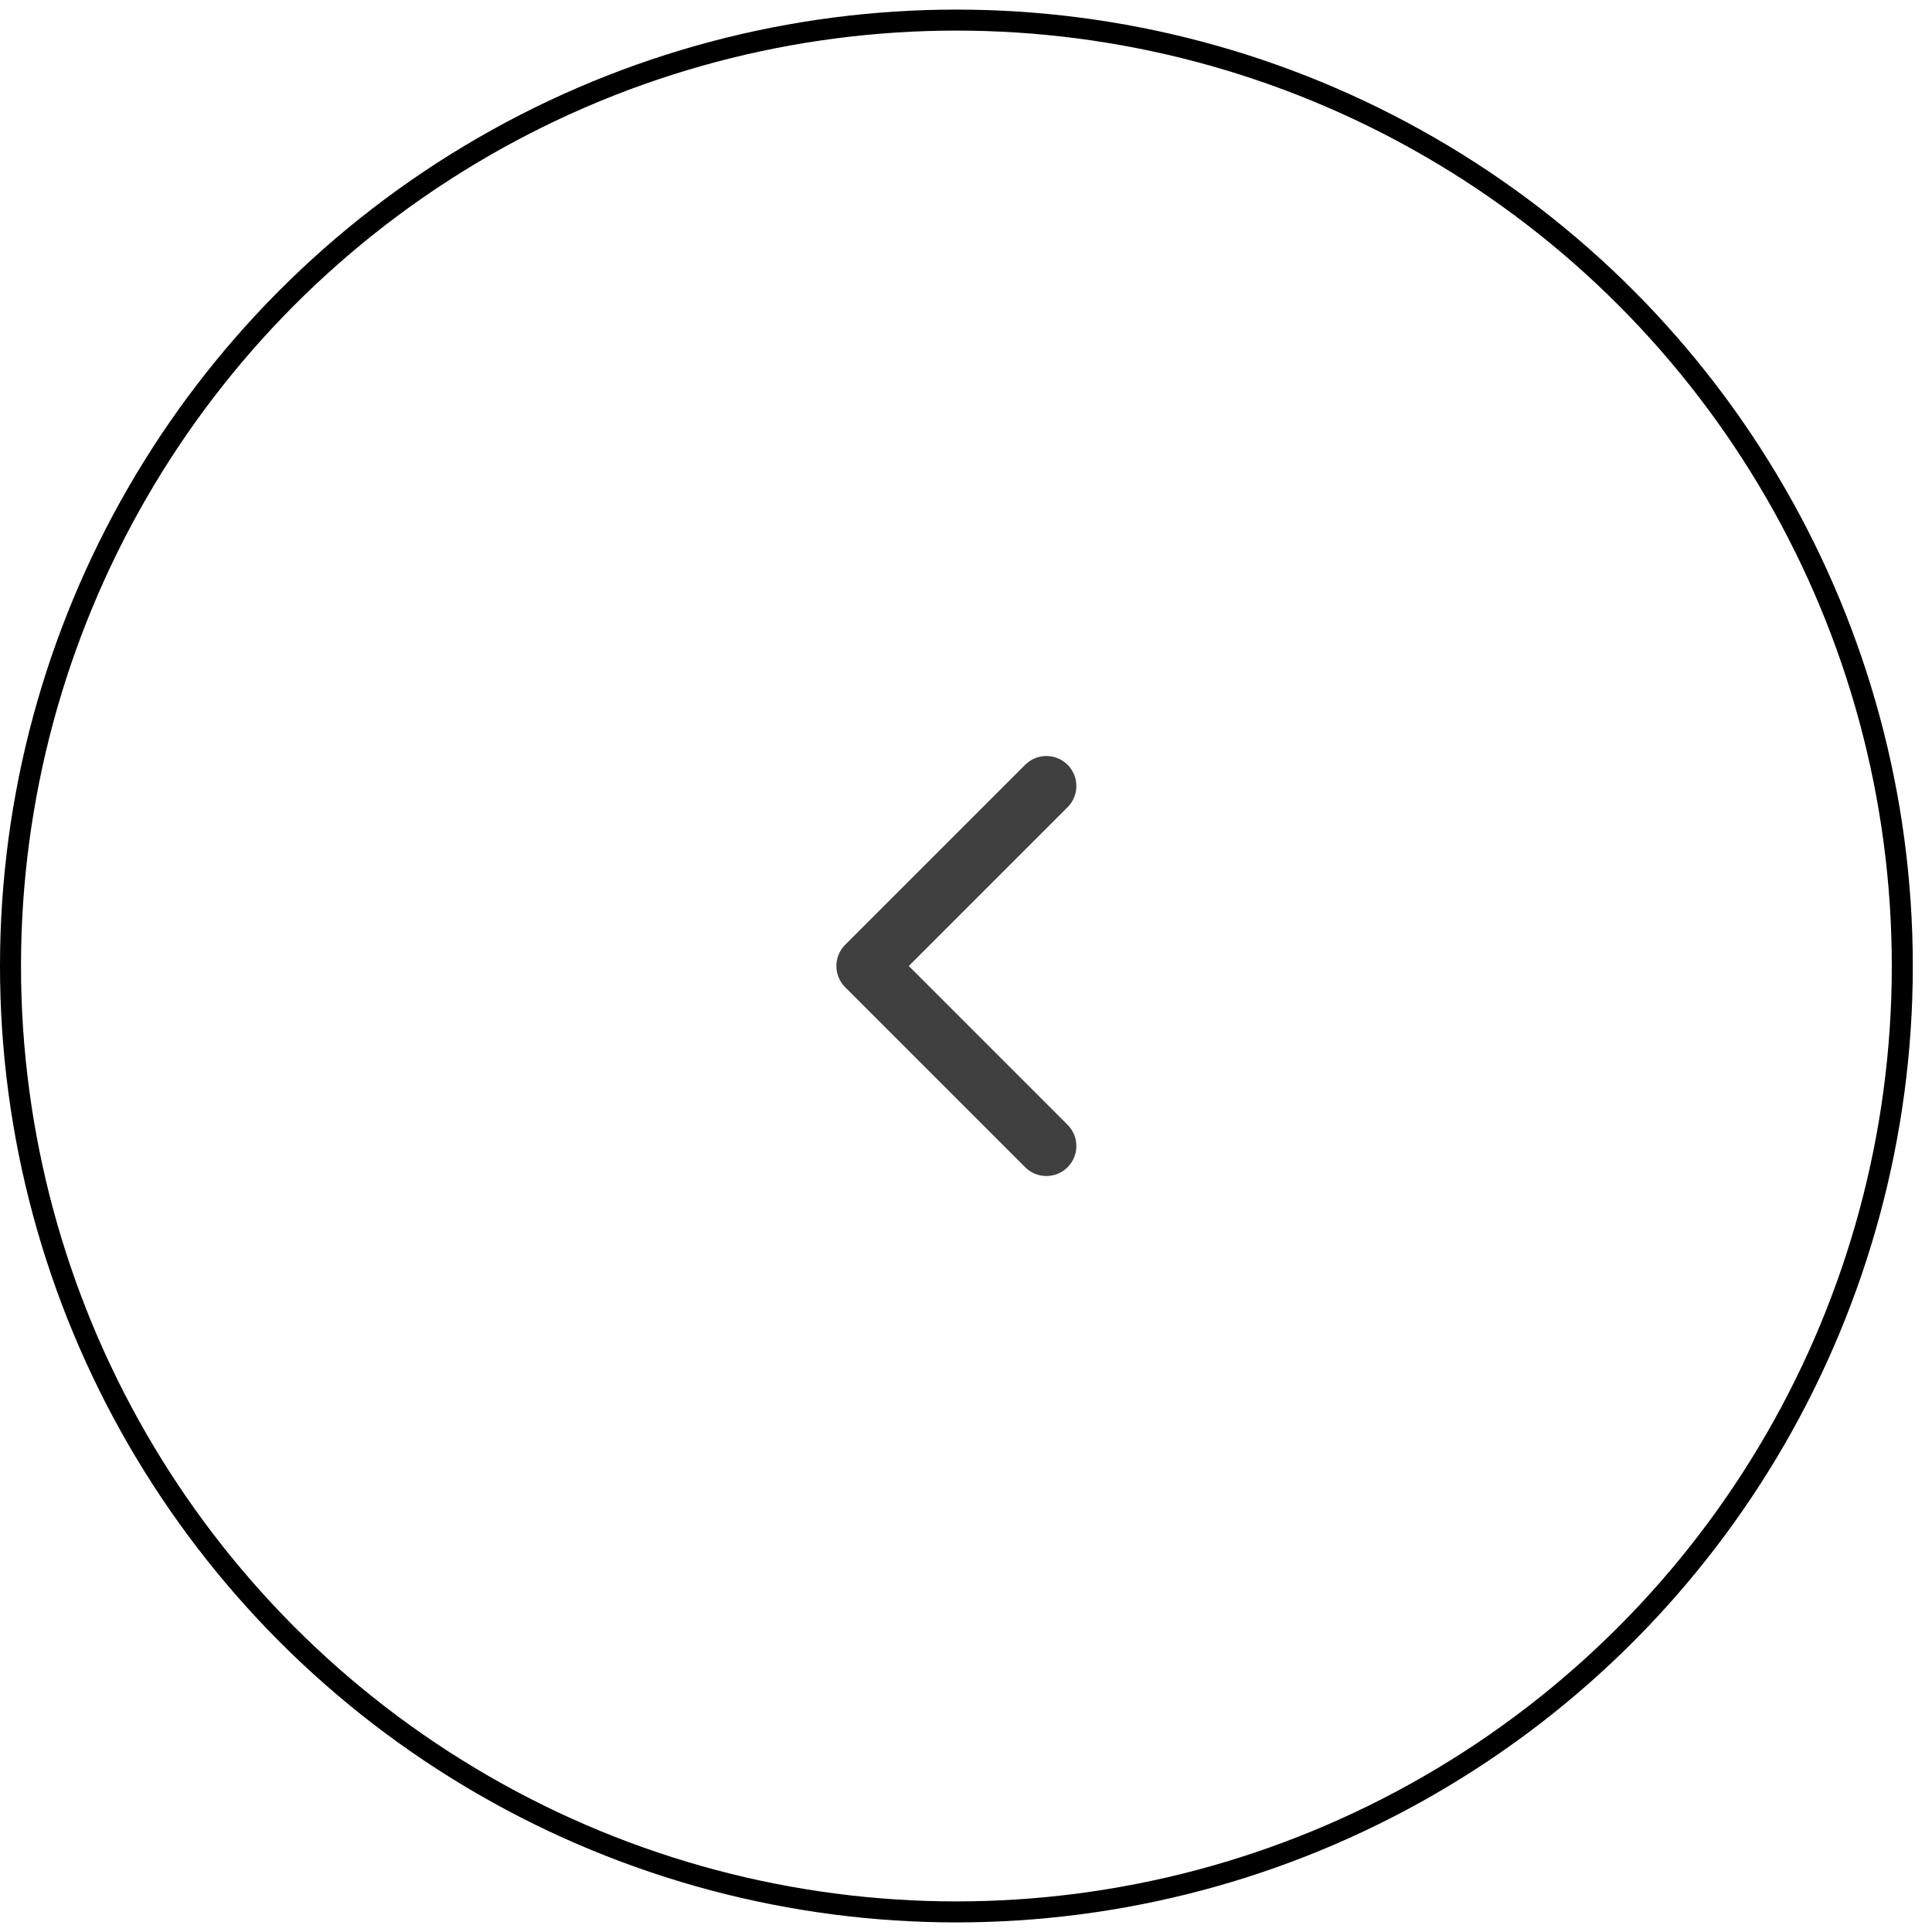 <svg width="92" height="92" viewBox="0 0 92 92" fill="none" xmlns="http://www.w3.org/2000/svg">
<circle cx="45.543" cy="46" r="45.043" stroke="currentColor"/>
<g opacity="0.75">
<g clip-path="url(#clip0_1_4596)">
<g clip-path="url(#clip1_1_4596)">
<path d="M49.827 54.572L41.256 46L49.827 37.429" stroke="currentColor" stroke-width="2.857" stroke-linecap="round" stroke-linejoin="round"/>
</g>
</g>
</g>
<defs>
<clipPath id="clip0_1_4596">
<rect width="13" height="20" fill="none" transform="translate(39.043 36)"/>
</clipPath>
<clipPath id="clip1_1_4596">
<rect width="11.429" height="20" fill="none" transform="translate(39.828 36)"/>
</clipPath>
</defs>
</svg>
